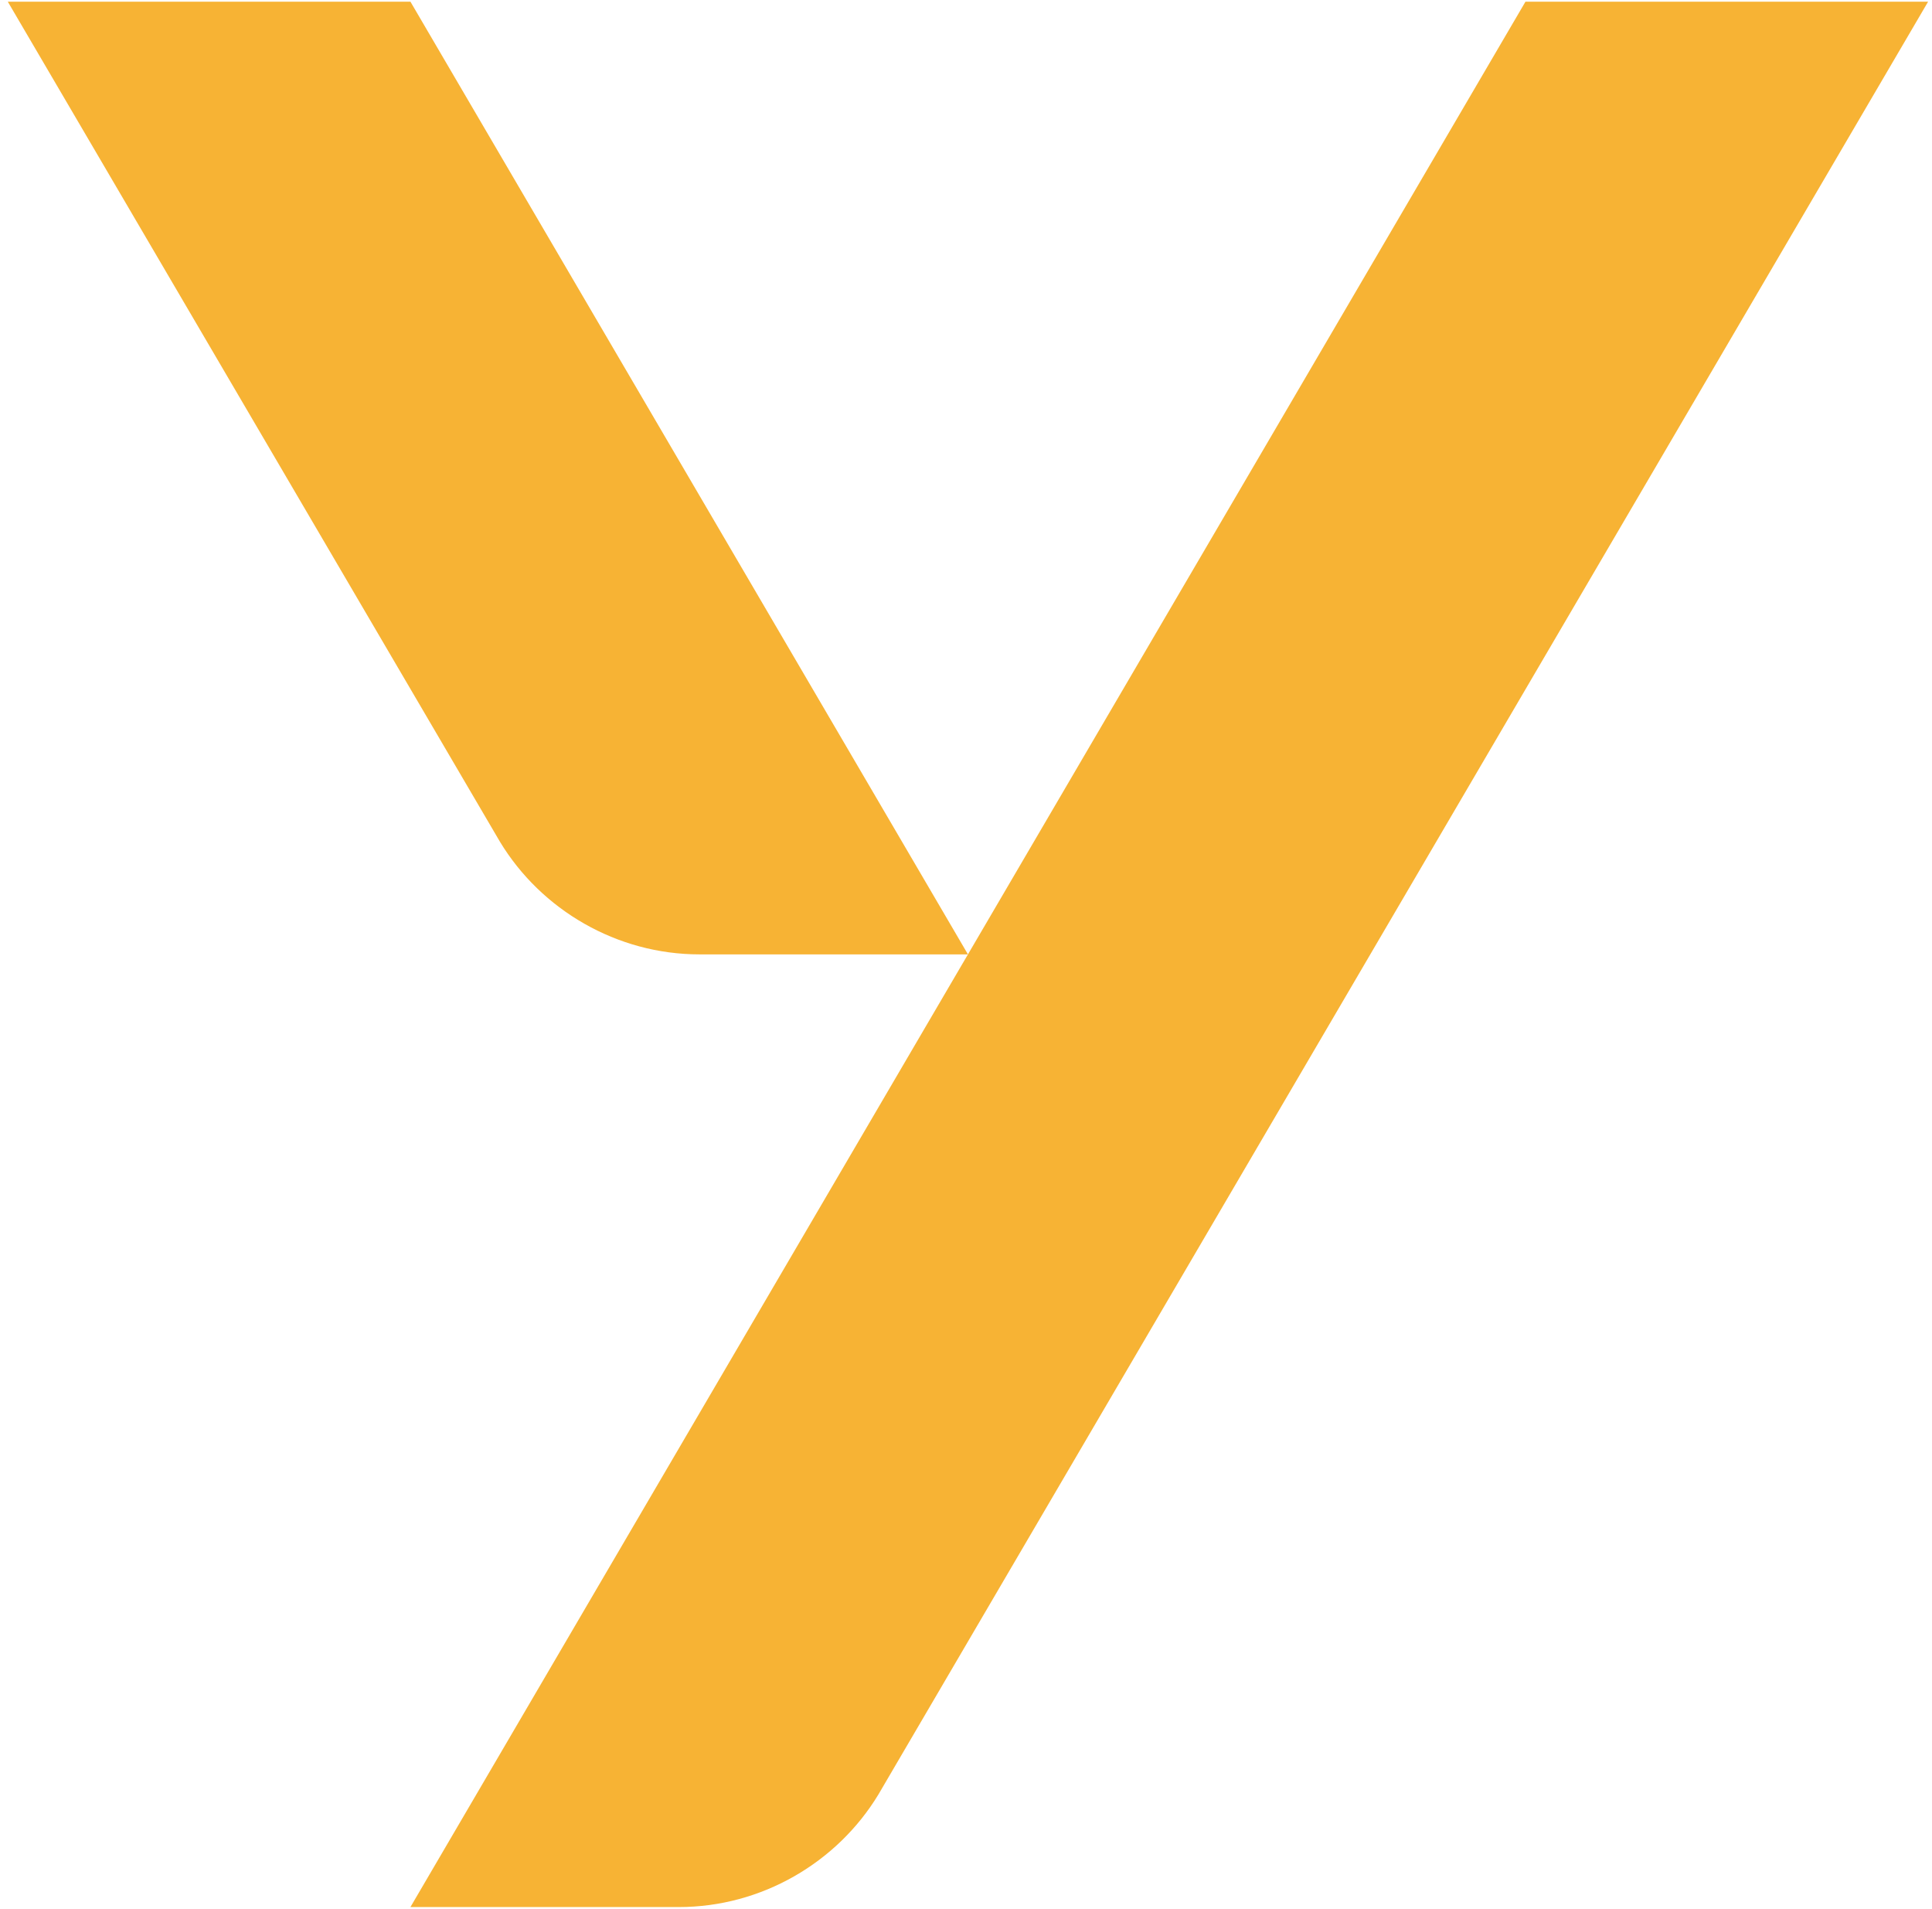 <svg width="165" height="163" viewBox="0 0 165 163" fill="none" xmlns="http://www.w3.org/2000/svg">
<path d="M0.667 0.146L42.695 71.877C46.222 77.709 52.688 81.5 59.742 81.5H82.667L35.054 0.146H0.667Z" fill="#F7B334"/>
<path d="M130.279 0.146L82.666 81.5L35.053 162.854H57.978C65.032 162.854 71.498 159.063 75.025 153.232L164.666 0.146H130.279Z" fill="#F7B334"/>
</svg>
